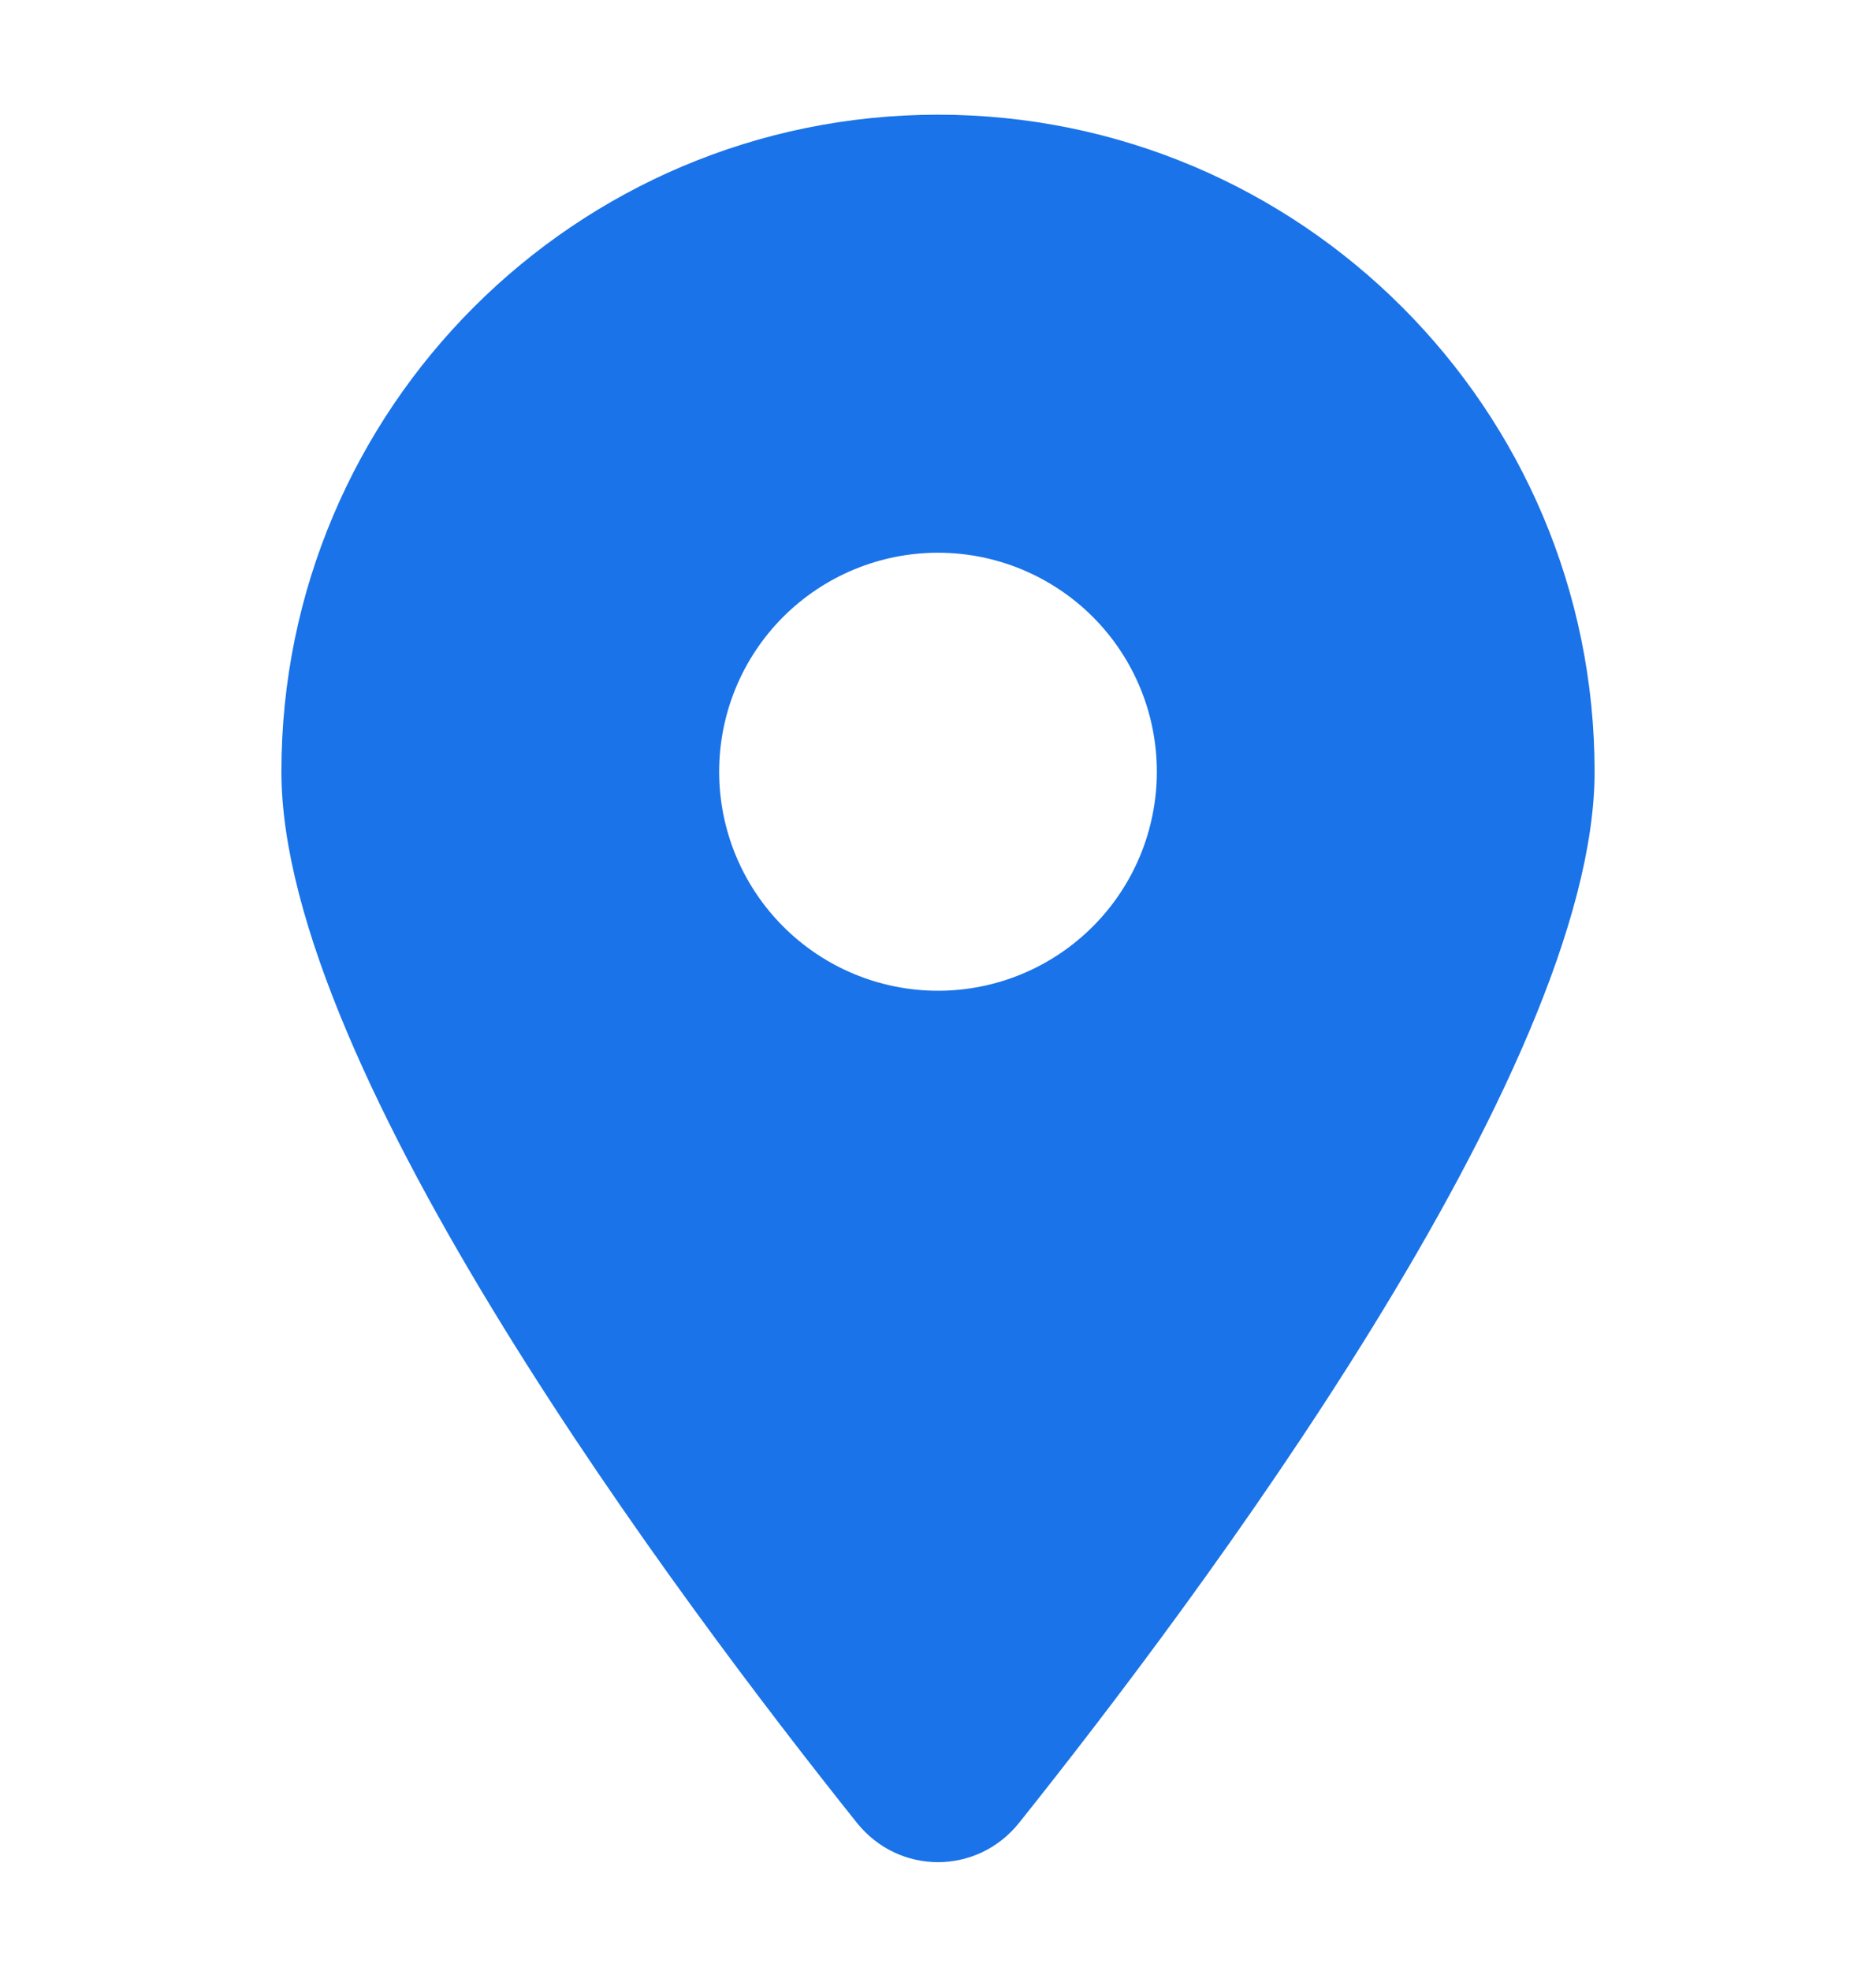 ﻿<svg xmlns="http://www.w3.org/2000/svg" width="20" height="21" viewBox="0 0 20 21" fill="none">
<path d="M10.864 19.422C12.734 17.081 17 11.409 17 8.222C17 4.358 13.865 1.222 10 1.222C6.135 1.222 3 4.358 3 8.222C3 11.409 7.266 17.081 9.136 19.422C9.584 19.98 10.416 19.98 10.864 19.422ZM10 5.889C10.619 5.889 11.212 6.135 11.65 6.572C12.088 7.01 12.333 7.603 12.333 8.222C12.333 8.841 12.088 9.434 11.65 9.872C11.212 10.31 10.619 10.556 10 10.556C9.381 10.556 8.788 10.31 8.35 9.872C7.912 9.434 7.667 8.841 7.667 8.222C7.667 7.603 7.912 7.01 8.35 6.572C8.788 6.135 9.381 5.889 10 5.889Z" fill="#1A73E8"/>
</svg>